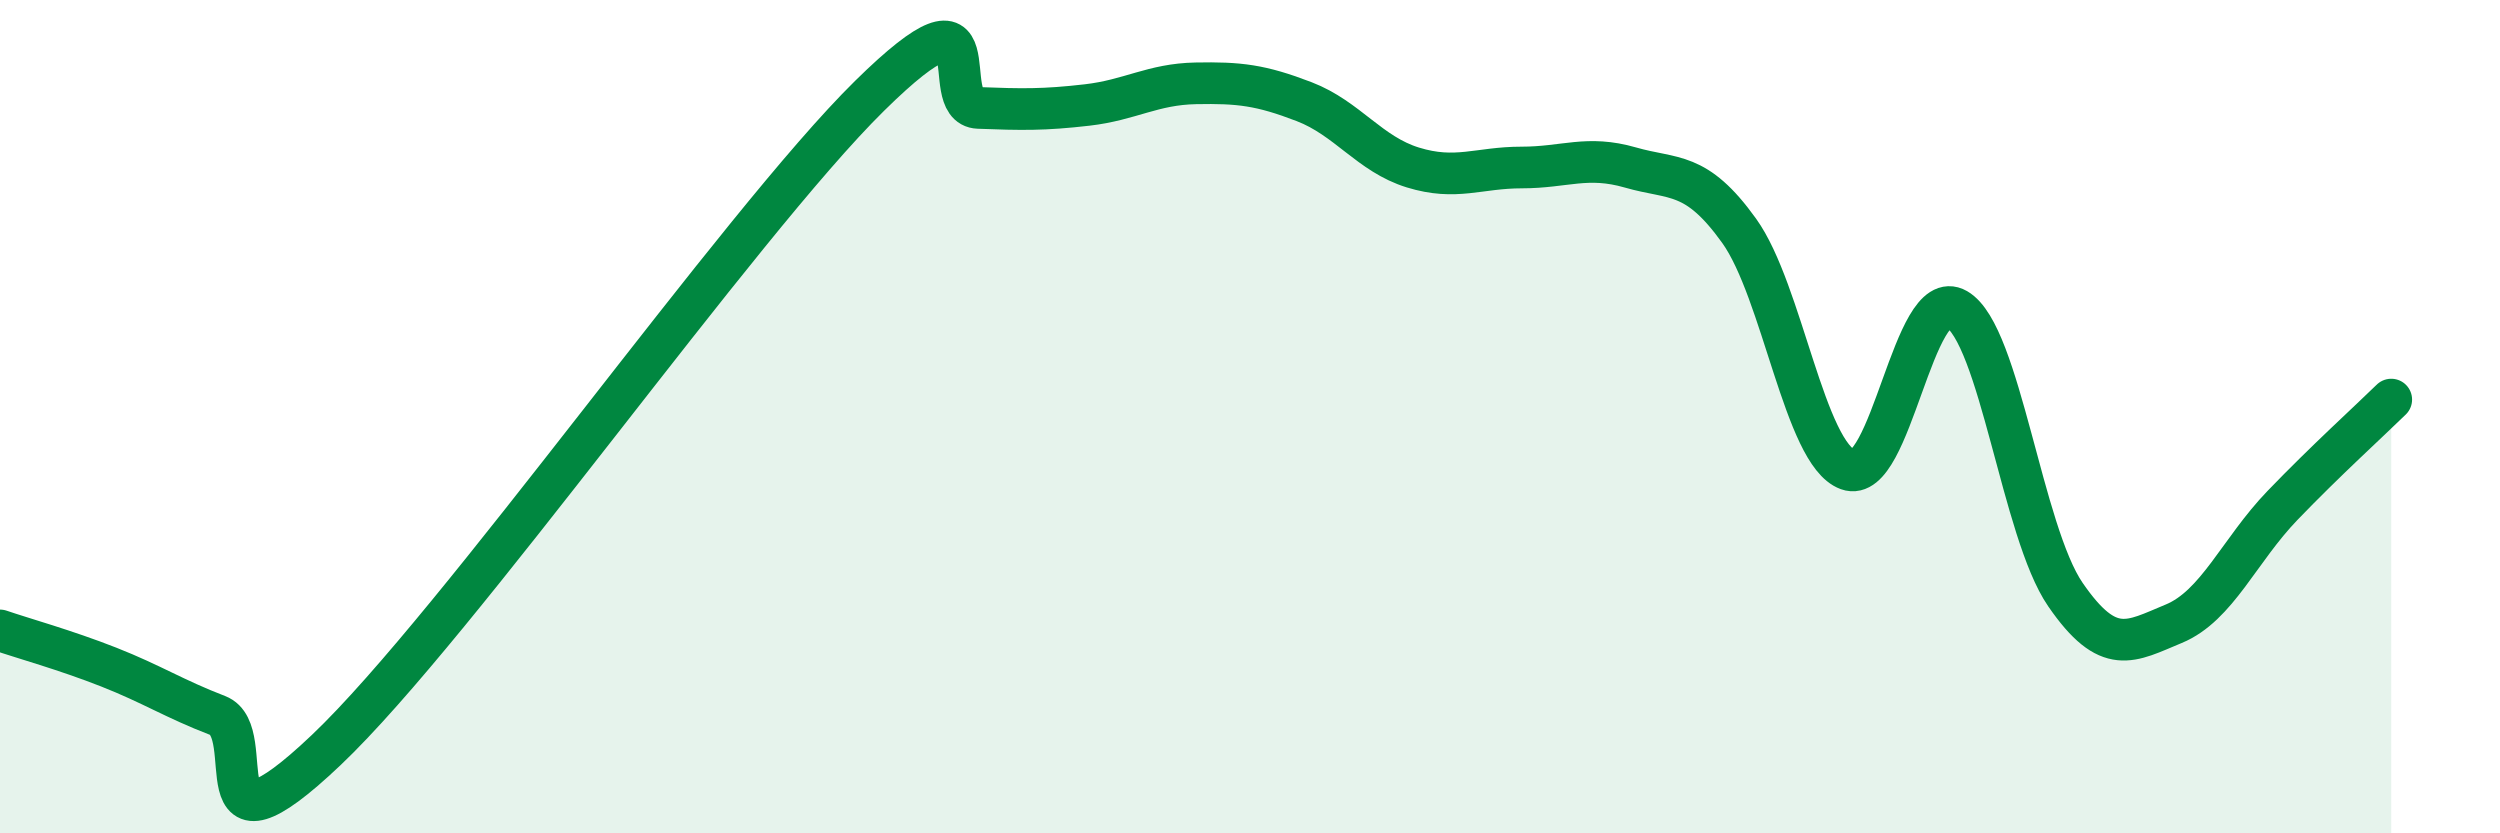 
    <svg width="60" height="20" viewBox="0 0 60 20" xmlns="http://www.w3.org/2000/svg">
      <path
        d="M 0,15.13 C 0.52,15.31 1.57,15.6 2.61,16.01 C 3.65,16.42 4.18,16.77 5.22,17.17 C 6.26,17.57 4.7,20.97 7.83,18 C 10.96,15.03 17.74,5.38 20.87,2.3 C 24,-0.78 22.44,2.55 23.48,2.59 C 24.52,2.63 25.05,2.64 26.09,2.52 C 27.13,2.4 27.66,2.02 28.7,2 C 29.74,1.98 30.26,2.04 31.3,2.44 C 32.34,2.84 32.87,3.7 33.91,4.02 C 34.95,4.34 35.48,4.02 36.52,4.02 C 37.56,4.02 38.09,3.72 39.13,4.02 C 40.17,4.32 40.7,4.09 41.74,5.54 C 42.78,6.99 43.31,10.89 44.35,11.27 C 45.39,11.65 45.92,6.82 46.96,7.42 C 48,8.02 48.53,12.76 49.57,14.27 C 50.61,15.78 51.13,15.4 52.17,14.97 C 53.21,14.54 53.74,13.21 54.78,12.13 C 55.82,11.05 56.87,10.1 57.39,9.59L57.39 20L0 20Z"
        fill="#008740"
        opacity="0.1"
        stroke-linecap="round"
        stroke-linejoin="round"
      />
      <path
        d="M 0,15.13 C 0.52,15.31 1.57,15.6 2.61,16.01 C 3.65,16.42 4.18,16.77 5.22,17.17 C 6.26,17.57 4.7,20.97 7.83,18 C 10.96,15.03 17.74,5.38 20.87,2.3 C 24,-0.78 22.44,2.55 23.48,2.59 C 24.52,2.63 25.05,2.64 26.09,2.52 C 27.13,2.4 27.66,2.02 28.7,2 C 29.74,1.98 30.26,2.04 31.3,2.44 C 32.34,2.84 32.87,3.7 33.91,4.02 C 34.95,4.34 35.48,4.02 36.52,4.02 C 37.56,4.02 38.09,3.72 39.13,4.02 C 40.17,4.32 40.7,4.09 41.74,5.54 C 42.78,6.99 43.31,10.89 44.35,11.27 C 45.39,11.65 45.92,6.82 46.96,7.42 C 48,8.02 48.53,12.76 49.57,14.27 C 50.61,15.78 51.13,15.4 52.17,14.97 C 53.21,14.54 53.74,13.21 54.78,12.13 C 55.82,11.05 56.87,10.1 57.39,9.59"
        stroke="#008740"
        stroke-width="1"
        fill="none"
        stroke-linecap="round"
        stroke-linejoin="round"
      />
    </svg>
  